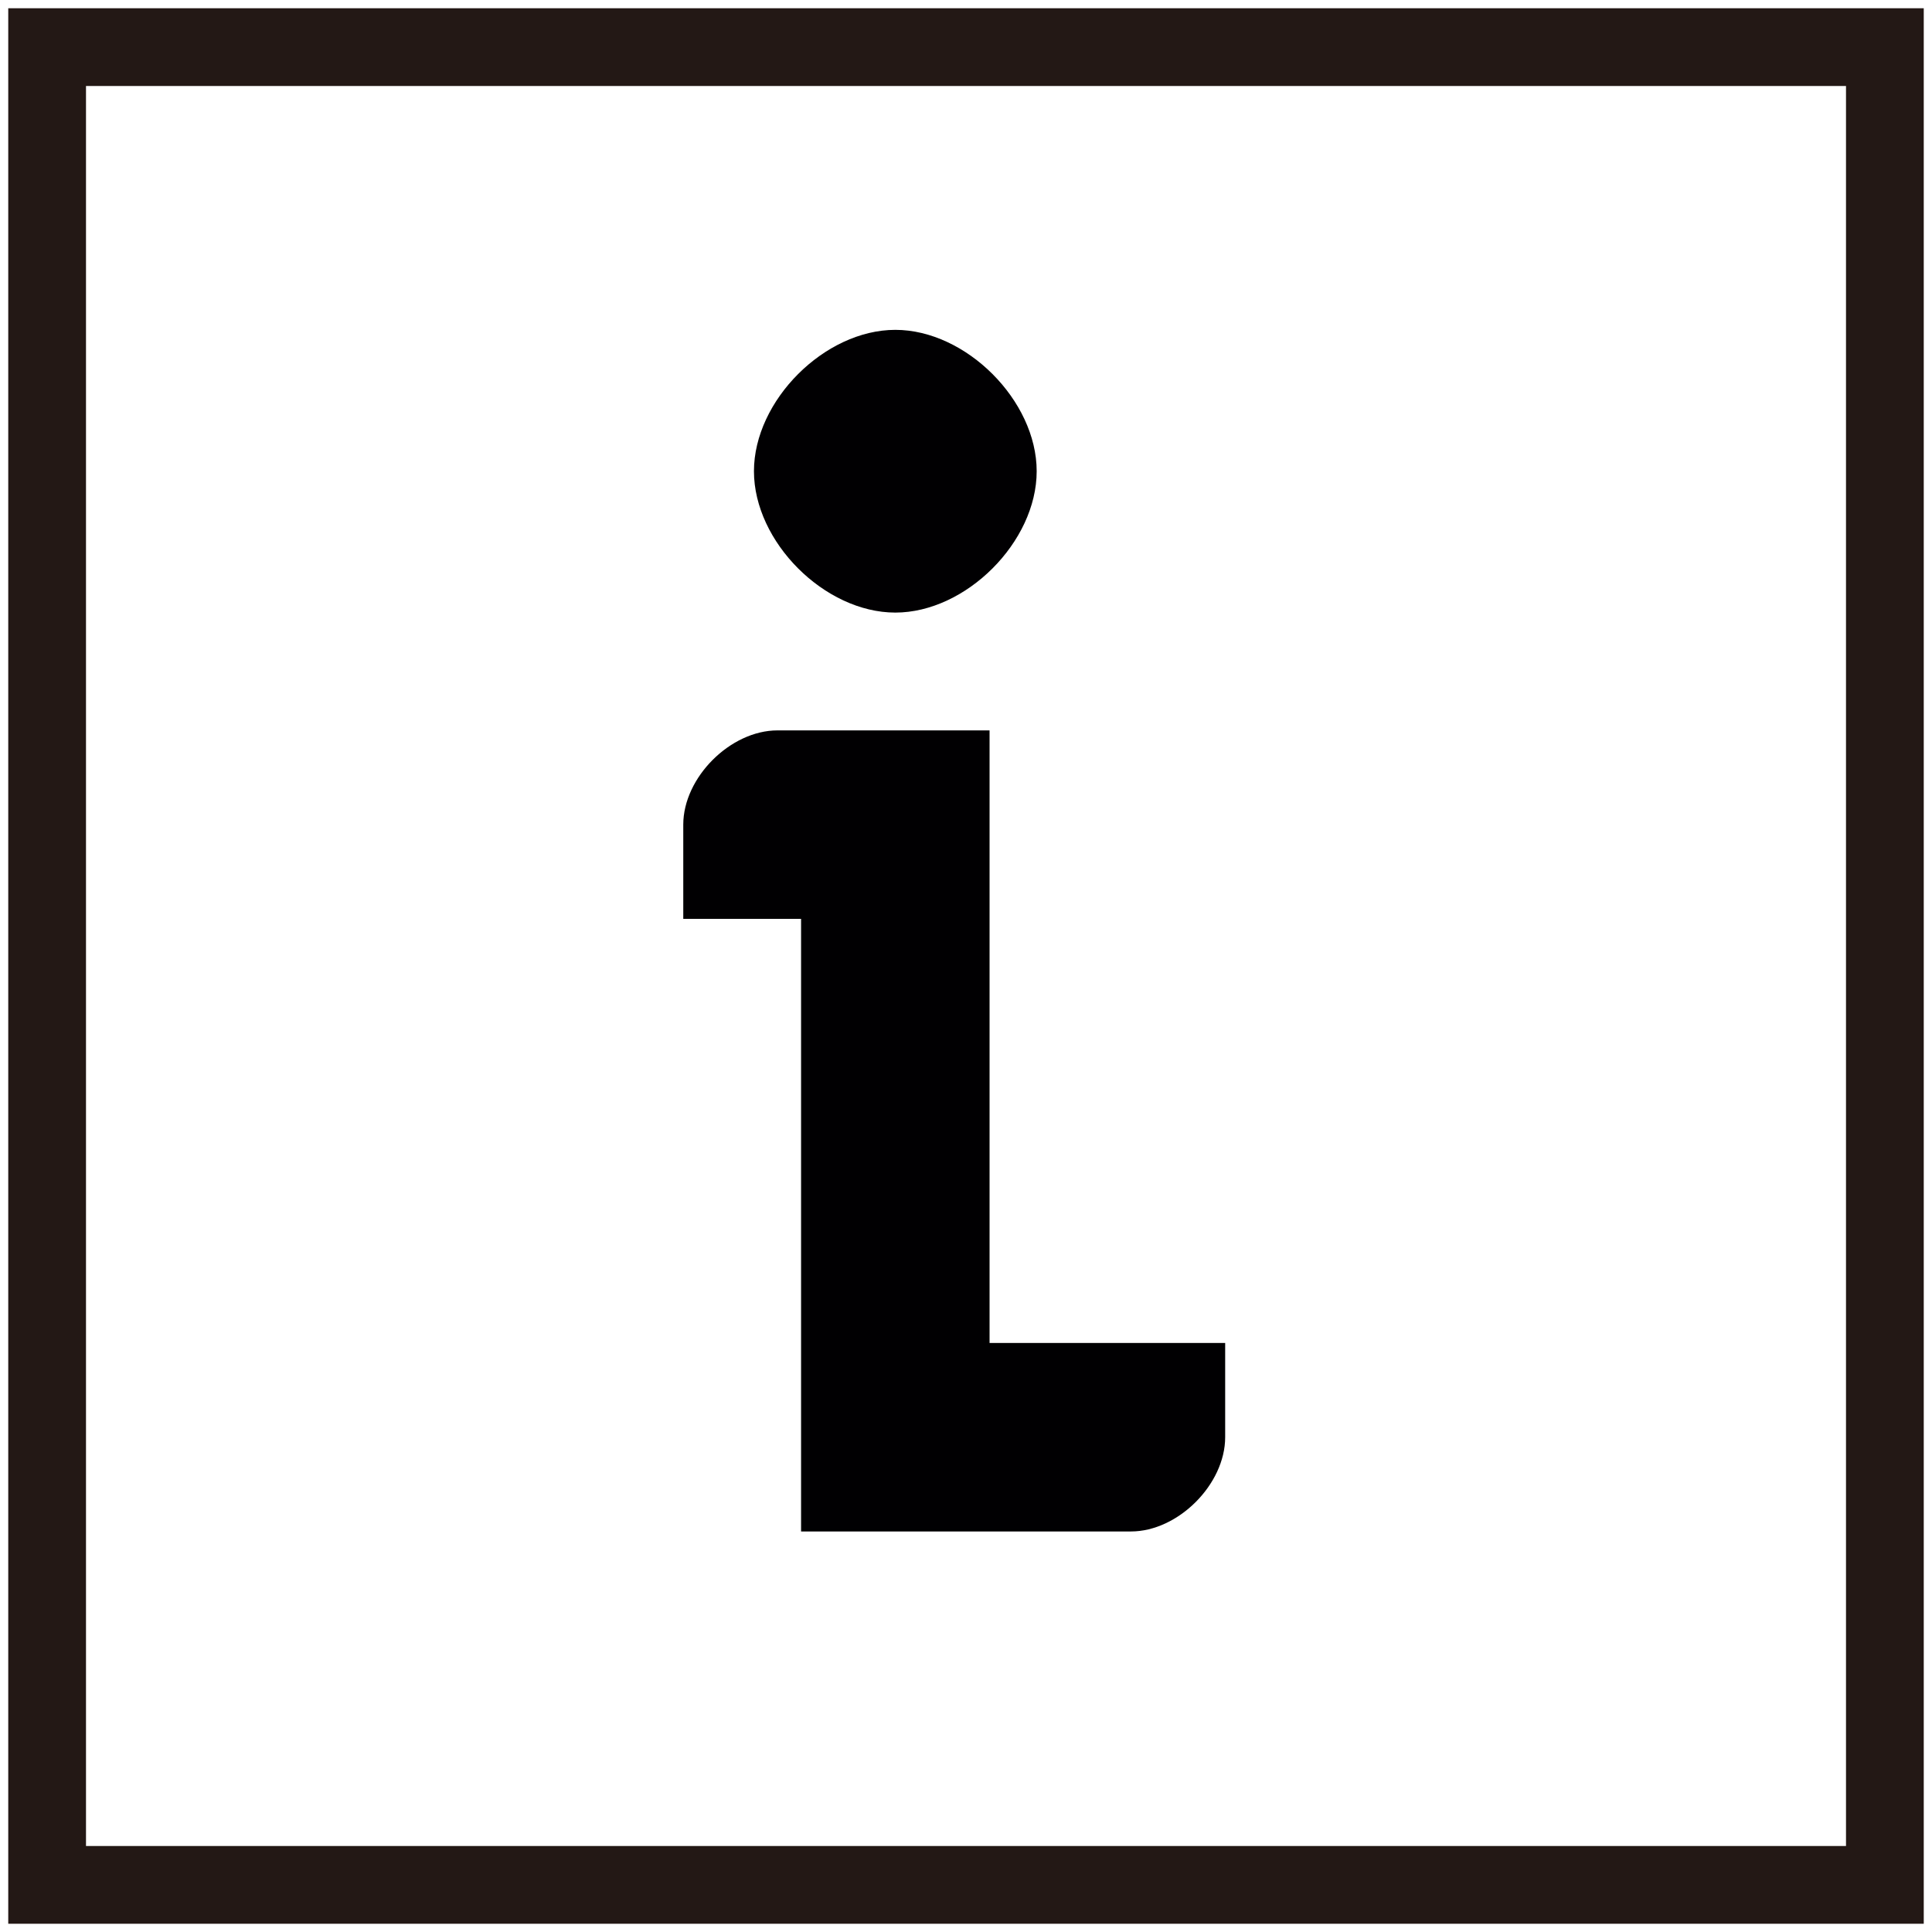 <?xml version="1.0" encoding="utf-8"?>
<!-- Generator: Adobe Illustrator 28.0.0, SVG Export Plug-In . SVG Version: 6.00 Build 0)  -->
<svg version="1.1" id="レイヤー_1" xmlns="http://www.w3.org/2000/svg" xmlns:xlink="http://www.w3.org/1999/xlink" x="0px"
	 y="0px" viewBox="0 0 8.2 8.2" style="enable-background:new 0 0 8.2 8.2;" xml:space="preserve">
<style type="text/css">
	.st0{fill:none;stroke:#231815;stroke-width:0.33;stroke-miterlimit:10;}
	.st1{fill:#010002;}
</style>
<g id="レイヤー_2_00000174576325715089849960000012538288573548241794_">
	<g id="レイヤー_1-2">
		<rect x="0.2" y="0.2" class="st0" width="7.8" height="7.8"/>
		<path class="st1" d="M3.8,1.4c0.3,0,0.6,0.3,0.6,0.6c0,0.3-0.3,0.6-0.6,0.6S3.2,2.3,3.2,2C3.2,1.7,3.5,1.4,3.8,1.4z"/>
		<path class="st1" d="M2.9,3.5c0-0.2,0.2-0.4,0.4-0.4c0,0,0.1,0,0.1,0h0.3h0.5v2.6h1v0.4c0,0.2-0.2,0.4-0.4,0.4H4.3H4.1H3.4V3.9
			H2.9L2.9,3.5L2.9,3.5z"/>
	</g>
</g>
</svg>
